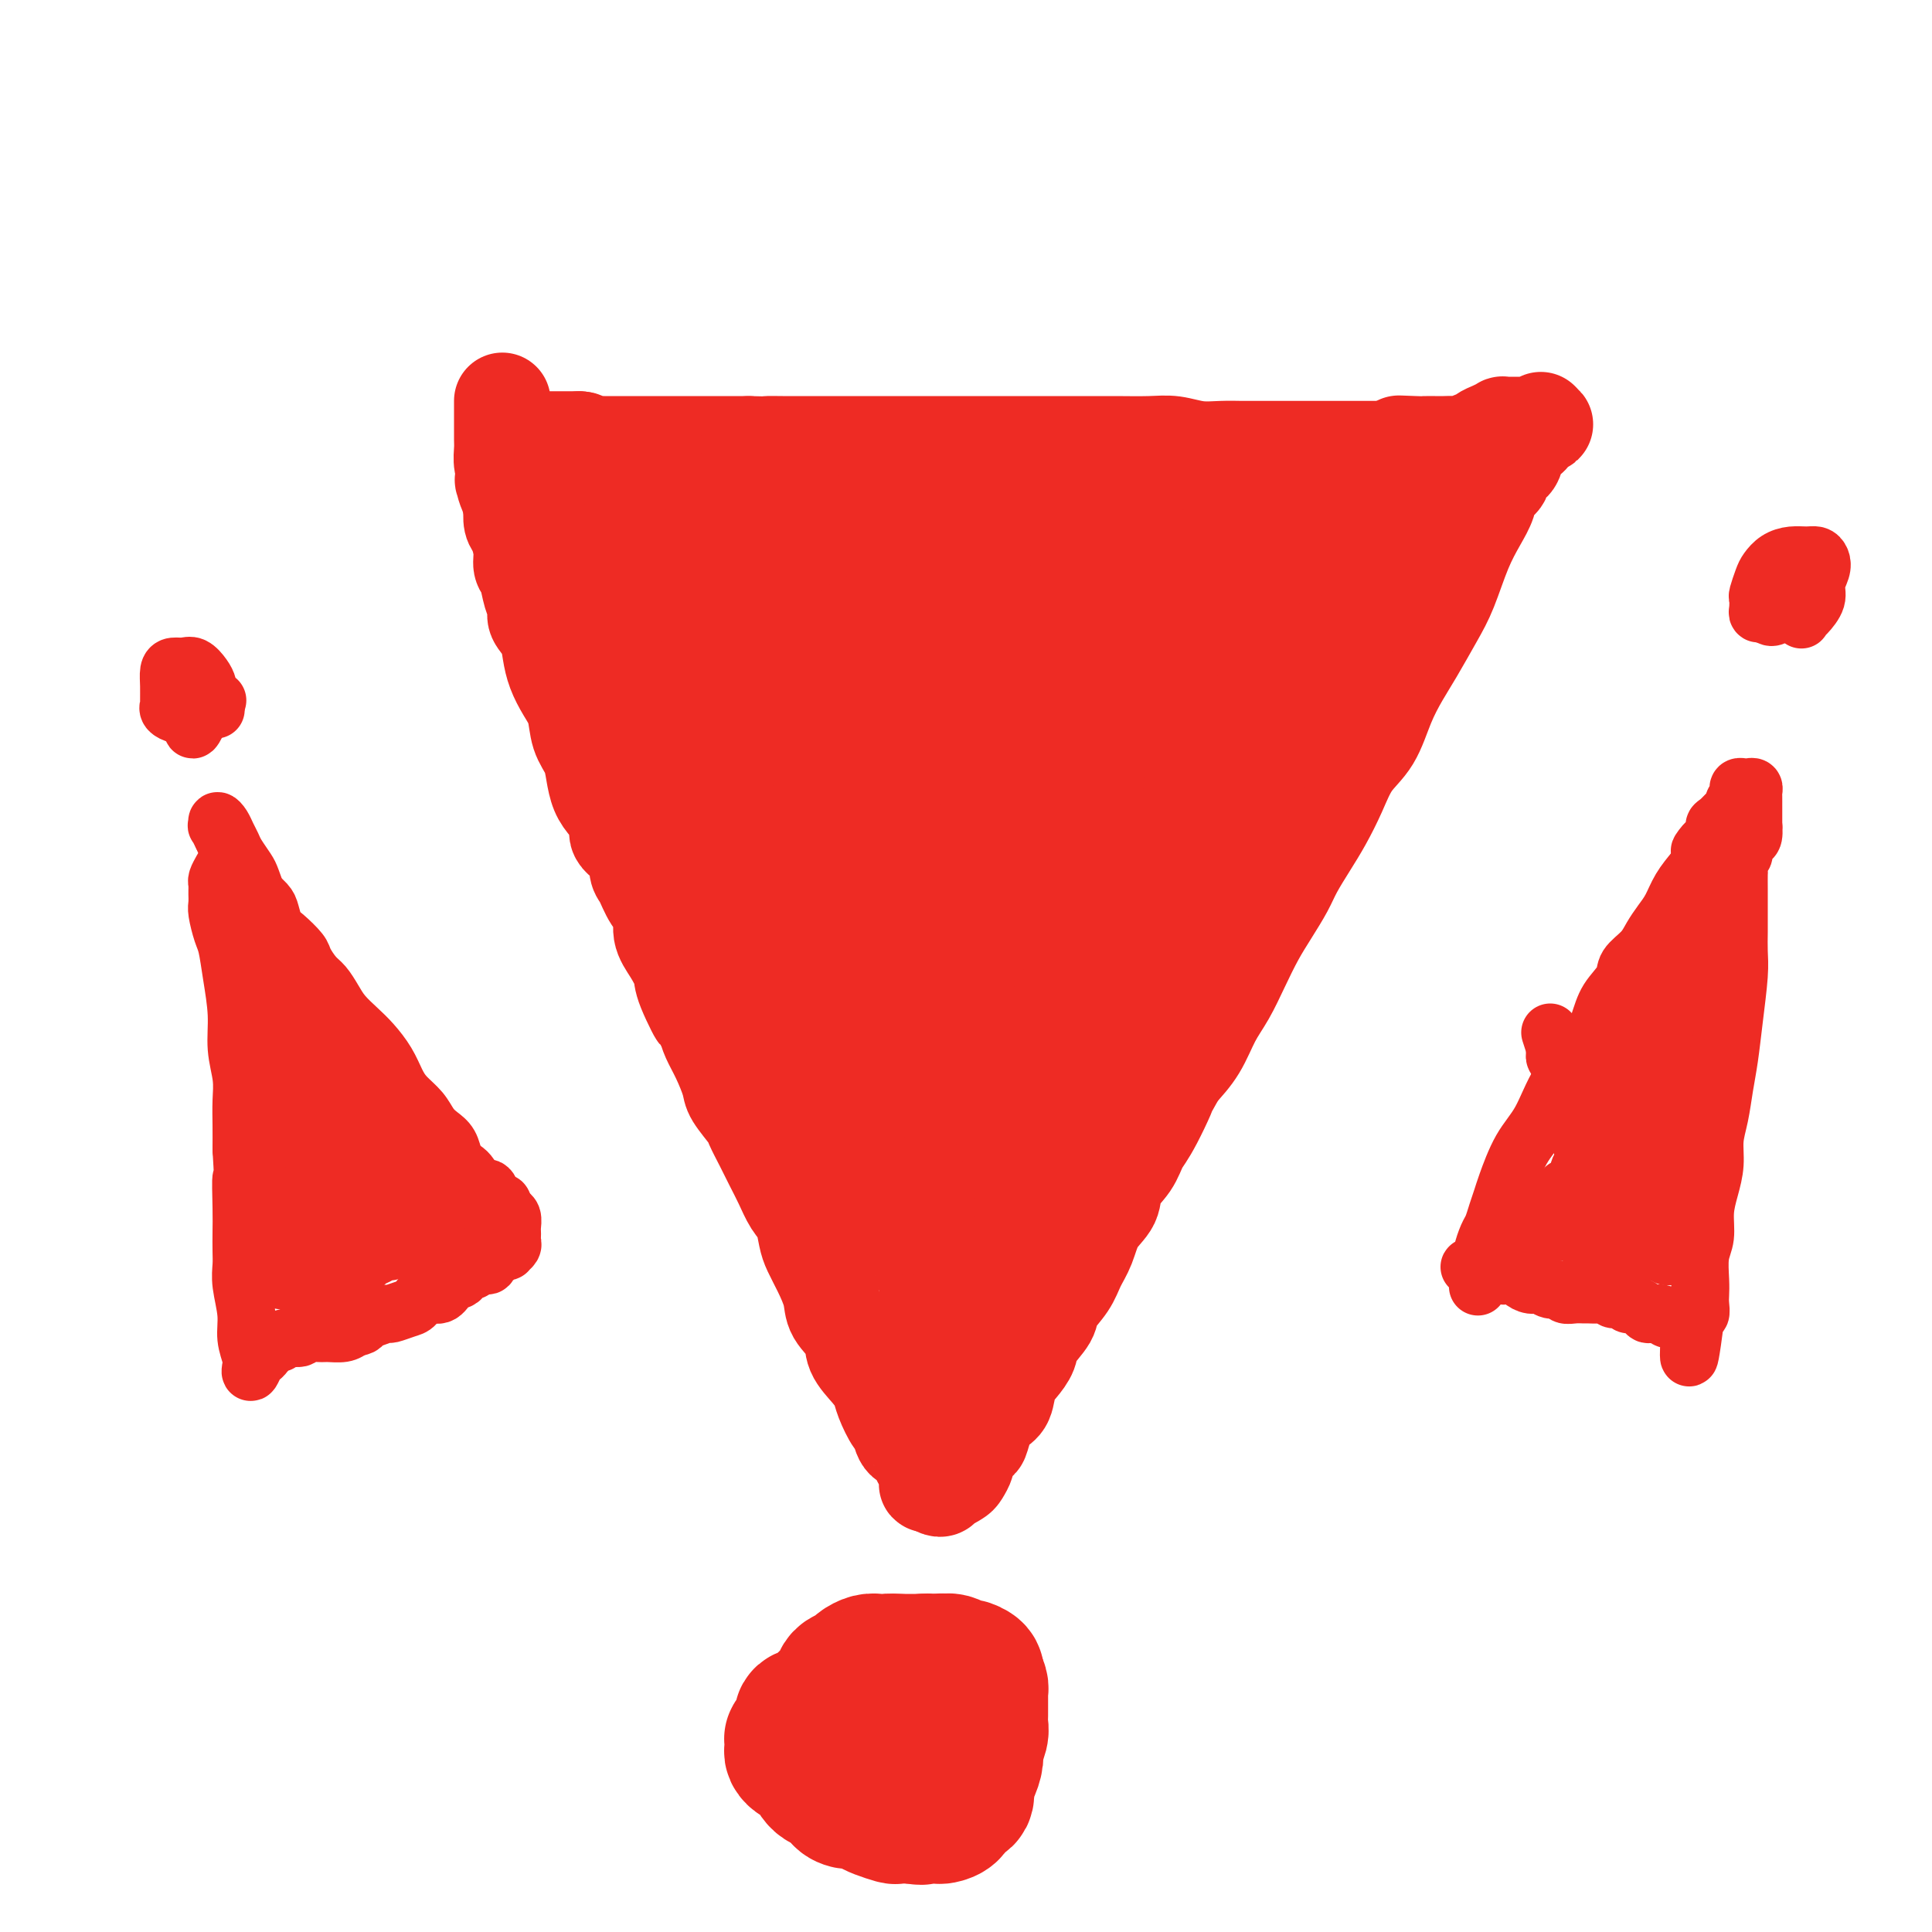 <svg viewBox='0 0 400 400' version='1.1' xmlns='http://www.w3.org/2000/svg' xmlns:xlink='http://www.w3.org/1999/xlink'><g fill='none' stroke='rgb(238,43,36)' stroke-width='20' stroke-linecap='round' stroke-linejoin='round'><path d='M110,92c-0.120,-0.423 -0.239,-0.845 0,-1c0.239,-0.155 0.838,-0.041 1,0c0.162,0.041 -0.111,0.011 0,0c0.111,-0.011 0.607,-0.003 1,0c0.393,0.003 0.682,0.001 1,0c0.318,-0.001 0.666,-0.000 1,0c0.334,0.000 0.653,0.000 1,0c0.347,-0.000 0.722,-0.000 1,0c0.278,0.000 0.459,0.000 1,0c0.541,-0.000 1.440,-0.000 2,0c0.560,0.000 0.780,0.000 1,0'/><path d='M120,91c1.673,0.072 0.856,0.751 1,1c0.144,0.249 1.250,0.067 2,0c0.750,-0.067 1.146,-0.018 2,0c0.854,0.018 2.167,0.005 3,0c0.833,-0.005 1.185,-0.001 2,0c0.815,0.001 2.093,0.000 3,0c0.907,-0.000 1.444,-0.000 2,0c0.556,0.000 1.133,0.000 2,0c0.867,-0.000 2.025,-0.000 3,0c0.975,0.000 1.766,0.000 2,0c0.234,-0.000 -0.091,-0.000 0,0c0.091,0.000 0.598,0.000 1,0c0.402,-0.000 0.699,-0.000 1,0c0.301,0.000 0.606,0.000 1,0c0.394,-0.000 0.878,-0.000 1,0c0.122,0.000 -0.119,0.000 0,0c0.119,-0.000 0.598,-0.000 1,0c0.402,0.000 0.726,0.000 1,0c0.274,-0.000 0.496,-0.000 1,0c0.504,0.000 1.290,0.000 2,0c0.710,-0.000 1.346,-0.000 2,0c0.654,0.000 1.327,0.000 2,0'/><path d='M155,92c6.194,0.155 4.180,0.041 4,0c-0.180,-0.041 1.476,-0.011 3,0c1.524,0.011 2.916,0.003 4,0c1.084,-0.003 1.860,-0.001 3,0c1.140,0.001 2.645,0.000 4,0c1.355,-0.000 2.559,-0.000 4,0c1.441,0.000 3.117,0.000 5,0c1.883,-0.000 3.972,-0.000 6,0c2.028,0.000 3.993,-0.000 6,0c2.007,0.000 4.055,0.000 6,0c1.945,-0.000 3.788,-0.000 6,0c2.212,0.000 4.793,0.000 7,0c2.207,-0.000 4.038,-0.001 6,0c1.962,0.001 4.053,0.004 6,0c1.947,-0.004 3.749,-0.015 6,0c2.251,0.015 4.952,0.057 7,0c2.048,-0.057 3.444,-0.211 5,0c1.556,0.211 3.273,0.789 5,1c1.727,0.211 3.463,0.057 5,0c1.537,-0.057 2.876,-0.015 4,0c1.124,0.015 2.034,0.004 3,0c0.966,-0.004 1.990,-0.001 3,0c1.010,0.001 2.006,0.000 3,0c0.994,-0.000 1.984,-0.000 3,0c1.016,0.000 2.057,0.000 3,0c0.943,-0.000 1.789,-0.000 3,0c1.211,0.000 2.786,0.000 4,0c1.214,-0.000 2.068,-0.000 3,0c0.932,0.000 1.943,0.000 3,0c1.057,-0.000 2.159,-0.000 3,0c0.841,0.000 1.420,0.000 2,0'/><path d='M290,93c21.300,-0.072 7.051,-0.751 2,-1c-5.051,-0.249 -0.903,-0.067 1,0c1.903,0.067 1.559,0.018 2,0c0.441,-0.018 1.665,-0.004 2,0c0.335,0.004 -0.219,-0.003 0,0c0.219,0.003 1.211,0.016 2,0c0.789,-0.016 1.377,-0.060 2,0c0.623,0.060 1.283,0.223 2,0c0.717,-0.223 1.492,-0.834 2,-1c0.508,-0.166 0.748,0.113 1,0c0.252,-0.113 0.516,-0.619 1,-1c0.484,-0.381 1.189,-0.638 2,-1c0.811,-0.362 1.728,-0.829 2,-1c0.272,-0.171 -0.100,-0.046 0,0c0.100,0.046 0.671,0.012 1,0c0.329,-0.012 0.417,-0.004 1,0c0.583,0.004 1.661,0.002 2,0c0.339,-0.002 -0.062,-0.005 0,0c0.062,0.005 0.589,0.018 1,0c0.411,-0.018 0.708,-0.067 1,0c0.292,0.067 0.579,0.249 1,0c0.421,-0.249 0.978,-0.928 1,-1c0.022,-0.072 -0.489,0.464 -1,1'/><path d='M318,88c4.092,-0.594 0.323,0.421 -1,1c-1.323,0.579 -0.198,0.722 0,1c0.198,0.278 -0.529,0.689 -1,1c-0.471,0.311 -0.685,0.520 -1,1c-0.315,0.480 -0.732,1.230 -1,2c-0.268,0.770 -0.386,1.560 -1,2c-0.614,0.440 -1.725,0.531 -2,1c-0.275,0.469 0.285,1.314 0,2c-0.285,0.686 -1.416,1.211 -2,2c-0.584,0.789 -0.619,1.842 -1,3c-0.381,1.158 -1.106,2.420 -2,4c-0.894,1.580 -1.958,3.478 -3,6c-1.042,2.522 -2.064,5.669 -3,8c-0.936,2.331 -1.786,3.845 -3,6c-1.214,2.155 -2.793,4.952 -4,7c-1.207,2.048 -2.041,3.347 -3,5c-0.959,1.653 -2.042,3.659 -3,6c-0.958,2.341 -1.792,5.016 -3,7c-1.208,1.984 -2.789,3.276 -4,5c-1.211,1.724 -2.053,3.881 -3,6c-0.947,2.119 -2.000,4.201 -3,6c-1.000,1.799 -1.947,3.316 -3,5c-1.053,1.684 -2.210,3.537 -3,5c-0.790,1.463 -1.212,2.537 -2,4c-0.788,1.463 -1.944,3.316 -3,5c-1.056,1.684 -2.014,3.198 -3,5c-0.986,1.802 -1.999,3.892 -3,6c-1.001,2.108 -1.990,4.235 -3,6c-1.010,1.765 -2.041,3.167 -3,5c-0.959,1.833 -1.845,4.095 -3,6c-1.155,1.905 -2.577,3.452 -4,5'/><path d='M244,222c-12.049,21.626 -5.173,8.693 -3,5c2.173,-3.693 -0.357,1.856 -2,5c-1.643,3.144 -2.397,3.883 -3,5c-0.603,1.117 -1.053,2.612 -2,4c-0.947,1.388 -2.389,2.667 -3,4c-0.611,1.333 -0.389,2.719 -1,4c-0.611,1.281 -2.056,2.458 -3,4c-0.944,1.542 -1.389,3.451 -2,5c-0.611,1.549 -1.390,2.739 -2,4c-0.610,1.261 -1.052,2.592 -2,4c-0.948,1.408 -2.403,2.894 -3,4c-0.597,1.106 -0.335,1.831 -1,3c-0.665,1.169 -2.257,2.782 -3,4c-0.743,1.218 -0.636,2.041 -1,3c-0.364,0.959 -1.201,2.055 -2,3c-0.799,0.945 -1.562,1.739 -2,3c-0.438,1.261 -0.550,2.990 -1,4c-0.450,1.010 -1.239,1.301 -2,2c-0.761,0.699 -1.495,1.807 -2,3c-0.505,1.193 -0.779,2.470 -1,3c-0.221,0.530 -0.387,0.313 -1,1c-0.613,0.687 -1.673,2.279 -2,3c-0.327,0.721 0.080,0.570 0,1c-0.080,0.430 -0.648,1.439 -1,2c-0.352,0.561 -0.490,0.673 -1,1c-0.510,0.327 -1.394,0.869 -2,1c-0.606,0.131 -0.936,-0.151 -1,0c-0.064,0.151 0.137,0.733 0,1c-0.137,0.267 -0.610,0.219 -1,0c-0.390,-0.219 -0.695,-0.610 -1,-1'/><path d='M193,307c-1.172,0.397 -1.102,0.388 -1,0c0.102,-0.388 0.236,-1.155 0,-2c-0.236,-0.845 -0.840,-1.768 -1,-2c-0.160,-0.232 0.126,0.228 0,0c-0.126,-0.228 -0.663,-1.144 -1,-2c-0.337,-0.856 -0.476,-1.654 -1,-2c-0.524,-0.346 -1.435,-0.242 -2,-1c-0.565,-0.758 -0.783,-2.379 -1,-3c-0.217,-0.621 -0.433,-0.241 -1,-1c-0.567,-0.759 -1.484,-2.656 -2,-4c-0.516,-1.344 -0.632,-2.134 -1,-3c-0.368,-0.866 -0.987,-1.809 -2,-3c-1.013,-1.191 -2.421,-2.632 -3,-4c-0.579,-1.368 -0.330,-2.663 -1,-4c-0.670,-1.337 -2.260,-2.716 -3,-4c-0.740,-1.284 -0.631,-2.472 -1,-4c-0.369,-1.528 -1.215,-3.394 -2,-5c-0.785,-1.606 -1.509,-2.950 -2,-4c-0.491,-1.050 -0.751,-1.806 -1,-3c-0.249,-1.194 -0.489,-2.825 -1,-4c-0.511,-1.175 -1.293,-1.894 -2,-3c-0.707,-1.106 -1.339,-2.598 -2,-4c-0.661,-1.402 -1.351,-2.715 -2,-4c-0.649,-1.285 -1.258,-2.544 -2,-4c-0.742,-1.456 -1.616,-3.109 -2,-4c-0.384,-0.891 -0.278,-1.018 -1,-2c-0.722,-0.982 -2.274,-2.818 -3,-4c-0.726,-1.182 -0.628,-1.708 -1,-3c-0.372,-1.292 -1.216,-3.348 -2,-5c-0.784,-1.652 -1.510,-2.901 -2,-4c-0.490,-1.099 -0.745,-2.050 -1,-3'/><path d='M146,212c-7.613,-15.184 -3.144,-5.646 -2,-3c1.144,2.646 -1.037,-1.602 -2,-4c-0.963,-2.398 -0.709,-2.948 -1,-4c-0.291,-1.052 -1.128,-2.608 -2,-4c-0.872,-1.392 -1.778,-2.622 -2,-4c-0.222,-1.378 0.241,-2.904 0,-4c-0.241,-1.096 -1.187,-1.763 -2,-3c-0.813,-1.237 -1.495,-3.044 -2,-4c-0.505,-0.956 -0.835,-1.060 -1,-2c-0.165,-0.940 -0.166,-2.715 -1,-4c-0.834,-1.285 -2.500,-2.079 -3,-3c-0.500,-0.921 0.165,-1.968 0,-3c-0.165,-1.032 -1.162,-2.049 -2,-3c-0.838,-0.951 -1.519,-1.836 -2,-3c-0.481,-1.164 -0.762,-2.607 -1,-4c-0.238,-1.393 -0.435,-2.735 -1,-4c-0.565,-1.265 -1.500,-2.452 -2,-4c-0.500,-1.548 -0.567,-3.457 -1,-5c-0.433,-1.543 -1.234,-2.721 -2,-4c-0.766,-1.279 -1.497,-2.660 -2,-4c-0.503,-1.340 -0.779,-2.640 -1,-4c-0.221,-1.360 -0.388,-2.781 -1,-4c-0.612,-1.219 -1.671,-2.237 -2,-3c-0.329,-0.763 0.070,-1.270 0,-2c-0.070,-0.730 -0.610,-1.684 -1,-3c-0.390,-1.316 -0.630,-2.995 -1,-4c-0.370,-1.005 -0.870,-1.336 -1,-2c-0.130,-0.664 0.109,-1.663 0,-3c-0.109,-1.337 -0.568,-3.014 -1,-4c-0.432,-0.986 -0.838,-1.282 -1,-2c-0.162,-0.718 -0.081,-1.859 0,-3'/><path d='M106,105c-3.027,-9.662 -1.596,-4.317 -1,-3c0.596,1.317 0.356,-1.395 0,-3c-0.356,-1.605 -0.827,-2.102 -1,-3c-0.173,-0.898 -0.046,-2.199 0,-3c0.046,-0.801 0.012,-1.104 0,-2c-0.012,-0.896 -0.003,-2.384 0,-3c0.003,-0.616 0.001,-0.361 0,-1c-0.001,-0.639 -0.000,-2.172 0,-3c0.000,-0.828 0.000,-0.951 0,-1c-0.000,-0.049 -0.000,-0.025 0,0'/></g>
<g fill='none' stroke='rgb(238,43,36)' stroke-width='28' stroke-linecap='round' stroke-linejoin='round'><path d='M173,356c-2.417,-0.520 -4.833,-1.039 -6,-1c-1.167,0.039 -1.083,0.637 -1,1c0.083,0.363 0.166,0.493 0,1c-0.166,0.507 -0.580,1.393 -1,2c-0.420,0.607 -0.845,0.936 -1,1c-0.155,0.064 -0.038,-0.137 0,0c0.038,0.137 -0.001,0.611 0,1c0.001,0.389 0.042,0.691 0,1c-0.042,0.309 -0.166,0.623 0,1c0.166,0.377 0.624,0.816 1,1c0.376,0.184 0.672,0.114 1,0c0.328,-0.114 0.689,-0.273 1,0c0.311,0.273 0.573,0.977 1,2c0.427,1.023 1.020,2.364 2,3c0.980,0.636 2.346,0.566 3,1c0.654,0.434 0.597,1.373 1,2c0.403,0.627 1.268,0.942 2,1c0.732,0.058 1.332,-0.142 2,0c0.668,0.142 1.403,0.627 2,1c0.597,0.373 1.057,0.636 2,1c0.943,0.364 2.369,0.829 3,1c0.631,0.171 0.466,0.049 1,0c0.534,-0.049 1.767,-0.024 3,0'/><path d='M189,376c2.434,0.464 2.018,0.122 2,0c-0.018,-0.122 0.361,-0.026 1,0c0.639,0.026 1.538,-0.019 2,0c0.462,0.019 0.487,0.100 1,0c0.513,-0.100 1.513,-0.382 2,-1c0.487,-0.618 0.460,-1.573 1,-2c0.540,-0.427 1.646,-0.326 2,-1c0.354,-0.674 -0.045,-2.124 0,-3c0.045,-0.876 0.534,-1.179 1,-2c0.466,-0.821 0.910,-2.159 1,-3c0.090,-0.841 -0.172,-1.184 0,-2c0.172,-0.816 0.778,-2.106 1,-3c0.222,-0.894 0.059,-1.392 0,-2c-0.059,-0.608 -0.015,-1.328 0,-2c0.015,-0.672 0.001,-1.298 0,-2c-0.001,-0.702 0.011,-1.480 0,-2c-0.011,-0.520 -0.044,-0.783 0,-1c0.044,-0.217 0.166,-0.387 0,-1c-0.166,-0.613 -0.621,-1.667 -1,-2c-0.379,-0.333 -0.683,0.055 -1,0c-0.317,-0.055 -0.649,-0.555 -1,-1c-0.351,-0.445 -0.723,-0.837 -1,-1c-0.277,-0.163 -0.459,-0.096 -1,0c-0.541,0.096 -1.439,0.222 -2,0c-0.561,-0.222 -0.783,-0.792 -1,-1c-0.217,-0.208 -0.429,-0.056 -1,0c-0.571,0.056 -1.501,0.015 -2,0c-0.499,-0.015 -0.567,-0.004 -1,0c-0.433,0.004 -1.232,0.001 -2,0c-0.768,-0.001 -1.505,-0.000 -2,0c-0.495,0.000 -0.747,0.000 -1,0'/><path d='M186,344c-2.367,-0.158 -1.785,-0.054 -2,0c-0.215,0.054 -1.227,0.056 -2,0c-0.773,-0.056 -1.307,-0.171 -2,0c-0.693,0.171 -1.547,0.626 -2,1c-0.453,0.374 -0.506,0.667 -1,1c-0.494,0.333 -1.428,0.708 -2,1c-0.572,0.292 -0.780,0.502 -1,1c-0.220,0.498 -0.451,1.284 -1,2c-0.549,0.716 -1.415,1.361 -2,2c-0.585,0.639 -0.889,1.271 -1,2c-0.111,0.729 -0.030,1.556 0,2c0.030,0.444 0.008,0.503 0,1c-0.008,0.497 -0.002,1.430 0,2c0.002,0.570 0.001,0.778 0,1c-0.001,0.222 -0.000,0.459 0,1c0.000,0.541 0.000,1.388 0,2c-0.000,0.612 -0.000,0.990 0,1c0.000,0.010 0.002,-0.347 0,0c-0.002,0.347 -0.007,1.397 0,2c0.007,0.603 0.024,0.758 0,1c-0.024,0.242 -0.091,0.572 0,1c0.091,0.428 0.338,0.955 1,1c0.662,0.045 1.739,-0.390 2,0c0.261,0.390 -0.292,1.607 0,2c0.292,0.393 1.430,-0.038 2,0c0.570,0.038 0.572,0.546 1,1c0.428,0.454 1.283,0.854 2,1c0.717,0.146 1.295,0.039 2,0c0.705,-0.039 1.536,-0.011 2,0c0.464,0.011 0.561,0.003 1,0c0.439,-0.003 1.219,-0.002 2,0'/><path d='M185,373c2.319,0.618 1.115,0.163 1,0c-0.115,-0.163 0.857,-0.032 2,0c1.143,0.032 2.457,-0.033 3,0c0.543,0.033 0.316,0.164 1,0c0.684,-0.164 2.278,-0.623 3,-1c0.722,-0.377 0.572,-0.672 1,-1c0.428,-0.328 1.436,-0.688 2,-1c0.564,-0.312 0.686,-0.577 1,-1c0.314,-0.423 0.820,-1.006 1,-2c0.180,-0.994 0.033,-2.401 0,-3c-0.033,-0.599 0.047,-0.391 0,-1c-0.047,-0.609 -0.223,-2.036 0,-3c0.223,-0.964 0.844,-1.465 1,-2c0.156,-0.535 -0.154,-1.104 0,-2c0.154,-0.896 0.773,-2.120 1,-3c0.227,-0.880 0.063,-1.415 0,-2c-0.063,-0.585 -0.024,-1.218 0,-2c0.024,-0.782 0.032,-1.711 0,-2c-0.032,-0.289 -0.106,0.062 0,0c0.106,-0.062 0.390,-0.539 0,-1c-0.390,-0.461 -1.456,-0.908 -2,-1c-0.544,-0.092 -0.568,0.171 -1,0c-0.432,-0.171 -1.274,-0.775 -2,-1c-0.726,-0.225 -1.336,-0.071 -2,0c-0.664,0.071 -1.381,0.060 -2,0c-0.619,-0.060 -1.139,-0.168 -2,0c-0.861,0.168 -2.062,0.611 -3,1c-0.938,0.389 -1.612,0.723 -2,1c-0.388,0.277 -0.489,0.498 -1,1c-0.511,0.502 -1.432,1.286 -2,2c-0.568,0.714 -0.784,1.357 -1,2'/><path d='M182,351c-1.862,1.440 -2.016,1.538 -2,2c0.016,0.462 0.201,1.286 0,2c-0.201,0.714 -0.787,1.319 -1,2c-0.213,0.681 -0.054,1.439 0,2c0.054,0.561 0.003,0.925 0,1c-0.003,0.075 0.042,-0.137 0,0c-0.042,0.137 -0.170,0.625 0,1c0.170,0.375 0.640,0.636 1,1c0.360,0.364 0.612,0.830 1,1c0.388,0.170 0.913,0.046 1,0c0.087,-0.046 -0.265,-0.012 0,0c0.265,0.012 1.148,0.003 2,0c0.852,-0.003 1.672,-0.001 2,0c0.328,0.001 0.164,0.000 0,0'/><path d='M199,262c-2.209,-4.793 -4.418,-9.586 -5,-13c-0.582,-3.414 0.464,-5.449 1,-8c0.536,-2.551 0.563,-5.618 1,-8c0.437,-2.382 1.284,-4.080 2,-6c0.716,-1.920 1.300,-4.061 2,-6c0.700,-1.939 1.516,-3.674 2,-5c0.484,-1.326 0.635,-2.242 1,-3c0.365,-0.758 0.943,-1.358 1,-2c0.057,-0.642 -0.407,-1.326 0,-2c0.407,-0.674 1.684,-1.338 2,-2c0.316,-0.662 -0.328,-1.321 0,-2c0.328,-0.679 1.630,-1.377 2,-2c0.370,-0.623 -0.192,-1.170 0,-2c0.192,-0.830 1.138,-1.943 2,-3c0.862,-1.057 1.638,-2.057 2,-3c0.362,-0.943 0.309,-1.830 1,-3c0.691,-1.170 2.127,-2.623 3,-4c0.873,-1.377 1.182,-2.678 2,-4c0.818,-1.322 2.143,-2.664 3,-4c0.857,-1.336 1.245,-2.668 2,-4c0.755,-1.332 1.878,-2.666 3,-4'/><path d='M226,172c3.938,-6.653 2.783,-4.786 3,-5c0.217,-0.214 1.805,-2.508 3,-4c1.195,-1.492 1.996,-2.181 3,-3c1.004,-0.819 2.210,-1.769 3,-3c0.790,-1.231 1.165,-2.742 2,-4c0.835,-1.258 2.130,-2.261 3,-3c0.870,-0.739 1.315,-1.213 2,-2c0.685,-0.787 1.610,-1.886 3,-3c1.390,-1.114 3.244,-2.242 4,-3c0.756,-0.758 0.414,-1.146 1,-2c0.586,-0.854 2.099,-2.173 3,-3c0.901,-0.827 1.190,-1.161 2,-2c0.810,-0.839 2.142,-2.183 3,-3c0.858,-0.817 1.241,-1.107 2,-2c0.759,-0.893 1.894,-2.389 3,-3c1.106,-0.611 2.183,-0.338 3,-1c0.817,-0.662 1.374,-2.260 2,-3c0.626,-0.740 1.319,-0.623 2,-1c0.681,-0.377 1.348,-1.248 2,-2c0.652,-0.752 1.288,-1.386 2,-2c0.712,-0.614 1.500,-1.208 2,-2c0.500,-0.792 0.712,-1.780 1,-2c0.288,-0.220 0.652,0.330 1,0c0.348,-0.330 0.681,-1.538 1,-2c0.319,-0.462 0.625,-0.178 1,0c0.375,0.178 0.819,0.249 1,0c0.181,-0.249 0.100,-0.819 0,-1c-0.100,-0.181 -0.219,0.028 0,0c0.219,-0.028 0.777,-0.294 1,0c0.223,0.294 0.112,1.147 0,2'/><path d='M285,113c6.998,-5.892 1.992,-0.620 0,2c-1.992,2.620 -0.970,2.590 -1,3c-0.030,0.410 -1.111,1.261 -2,2c-0.889,0.739 -1.586,1.368 -2,2c-0.414,0.632 -0.545,1.268 -1,2c-0.455,0.732 -1.235,1.561 -2,2c-0.765,0.439 -1.516,0.487 -2,1c-0.484,0.513 -0.702,1.490 -1,2c-0.298,0.510 -0.675,0.555 -1,1c-0.325,0.445 -0.597,1.292 -1,2c-0.403,0.708 -0.938,1.277 -1,2c-0.062,0.723 0.349,1.599 0,2c-0.349,0.401 -1.459,0.327 -2,1c-0.541,0.673 -0.514,2.094 -1,3c-0.486,0.906 -1.485,1.298 -2,2c-0.515,0.702 -0.546,1.713 -1,3c-0.454,1.287 -1.332,2.851 -2,4c-0.668,1.149 -1.128,1.885 -2,3c-0.872,1.115 -2.158,2.609 -3,4c-0.842,1.391 -1.242,2.678 -2,4c-0.758,1.322 -1.876,2.678 -3,4c-1.124,1.322 -2.254,2.609 -3,4c-0.746,1.391 -1.107,2.886 -2,4c-0.893,1.114 -2.319,1.849 -3,3c-0.681,1.151 -0.619,2.720 -1,4c-0.381,1.280 -1.205,2.270 -2,3c-0.795,0.730 -1.561,1.198 -2,2c-0.439,0.802 -0.551,1.937 -1,3c-0.449,1.063 -1.236,2.056 -2,3c-0.764,0.944 -1.504,1.841 -2,3c-0.496,1.159 -0.748,2.579 -1,4'/><path d='M234,197c-8.306,13.244 -3.571,4.355 -2,2c1.571,-2.355 -0.020,1.823 -1,4c-0.980,2.177 -1.347,2.353 -2,3c-0.653,0.647 -1.592,1.766 -2,3c-0.408,1.234 -0.284,2.585 -1,4c-0.716,1.415 -2.271,2.896 -3,4c-0.729,1.104 -0.633,1.831 -1,3c-0.367,1.169 -1.198,2.778 -2,4c-0.802,1.222 -1.577,2.055 -2,3c-0.423,0.945 -0.494,2.001 -1,3c-0.506,0.999 -1.445,1.939 -2,3c-0.555,1.061 -0.725,2.242 -1,3c-0.275,0.758 -0.656,1.094 -1,2c-0.344,0.906 -0.652,2.383 -1,3c-0.348,0.617 -0.737,0.373 -1,1c-0.263,0.627 -0.400,2.126 -1,3c-0.600,0.874 -1.663,1.122 -2,2c-0.337,0.878 0.050,2.385 0,3c-0.050,0.615 -0.539,0.339 -1,1c-0.461,0.661 -0.894,2.260 -1,3c-0.106,0.740 0.116,0.622 0,1c-0.116,0.378 -0.570,1.252 -1,2c-0.430,0.748 -0.837,1.369 -1,2c-0.163,0.631 -0.081,1.272 0,2c0.081,0.728 0.161,1.542 0,2c-0.161,0.458 -0.564,0.560 -1,1c-0.436,0.440 -0.904,1.217 -1,2c-0.096,0.783 0.180,1.571 0,2c-0.180,0.429 -0.818,0.500 -1,1c-0.182,0.500 0.091,1.429 0,2c-0.091,0.571 -0.545,0.786 -1,1'/><path d='M200,272c-1.237,3.743 -0.331,0.600 0,0c0.331,-0.600 0.085,1.342 0,2c-0.085,0.658 -0.009,0.032 0,0c0.009,-0.032 -0.049,0.530 0,1c0.049,0.470 0.205,0.847 0,1c-0.205,0.153 -0.772,0.083 -1,0c-0.228,-0.083 -0.118,-0.179 0,0c0.118,0.179 0.243,0.634 0,1c-0.243,0.366 -0.853,0.643 -1,1c-0.147,0.357 0.171,0.795 0,1c-0.171,0.205 -0.830,0.178 -1,0c-0.170,-0.178 0.150,-0.507 0,-1c-0.150,-0.493 -0.771,-1.151 -1,-2c-0.229,-0.849 -0.065,-1.888 0,-3c0.065,-1.112 0.032,-2.295 0,-3c-0.032,-0.705 -0.063,-0.932 0,-2c0.063,-1.068 0.220,-2.977 0,-4c-0.220,-1.023 -0.819,-1.161 -1,-2c-0.181,-0.839 0.054,-2.379 0,-3c-0.054,-0.621 -0.399,-0.324 -1,-1c-0.601,-0.676 -1.460,-2.326 -2,-3c-0.540,-0.674 -0.761,-0.374 -1,-1c-0.239,-0.626 -0.497,-2.179 -1,-3c-0.503,-0.821 -1.252,-0.911 -2,-1'/><path d='M188,250c-1.502,-2.005 -1.757,-2.517 -2,-3c-0.243,-0.483 -0.473,-0.936 -1,-2c-0.527,-1.064 -1.353,-2.738 -2,-4c-0.647,-1.262 -1.117,-2.112 -2,-3c-0.883,-0.888 -2.179,-1.815 -3,-3c-0.821,-1.185 -1.169,-2.627 -2,-4c-0.831,-1.373 -2.147,-2.677 -3,-4c-0.853,-1.323 -1.242,-2.664 -2,-4c-0.758,-1.336 -1.884,-2.666 -3,-4c-1.116,-1.334 -2.223,-2.670 -3,-4c-0.777,-1.330 -1.224,-2.652 -2,-4c-0.776,-1.348 -1.881,-2.722 -3,-4c-1.119,-1.278 -2.253,-2.458 -3,-4c-0.747,-1.542 -1.106,-3.444 -2,-5c-0.894,-1.556 -2.322,-2.765 -3,-4c-0.678,-1.235 -0.605,-2.498 -1,-4c-0.395,-1.502 -1.257,-3.245 -2,-5c-0.743,-1.755 -1.365,-3.522 -2,-5c-0.635,-1.478 -1.282,-2.667 -2,-4c-0.718,-1.333 -1.505,-2.808 -2,-4c-0.495,-1.192 -0.697,-2.099 -1,-3c-0.303,-0.901 -0.708,-1.796 -1,-3c-0.292,-1.204 -0.472,-2.718 -1,-4c-0.528,-1.282 -1.403,-2.333 -2,-3c-0.597,-0.667 -0.916,-0.949 -1,-2c-0.084,-1.051 0.065,-2.872 0,-4c-0.065,-1.128 -0.346,-1.565 -1,-2c-0.654,-0.435 -1.680,-0.869 -2,-2c-0.320,-1.131 0.068,-2.958 0,-4c-0.068,-1.042 -0.591,-1.298 -1,-2c-0.409,-0.702 -0.705,-1.851 -1,-3'/><path d='M132,140c-3.216,-8.889 -1.257,-4.110 -1,-3c0.257,1.110 -1.187,-1.448 -2,-3c-0.813,-1.552 -0.996,-2.096 -1,-3c-0.004,-0.904 0.170,-2.167 0,-3c-0.170,-0.833 -0.686,-1.234 -1,-2c-0.314,-0.766 -0.428,-1.896 -1,-3c-0.572,-1.104 -1.604,-2.183 -2,-3c-0.396,-0.817 -0.158,-1.374 0,-2c0.158,-0.626 0.234,-1.322 0,-2c-0.234,-0.678 -0.780,-1.337 -1,-2c-0.220,-0.663 -0.115,-1.331 0,-2c0.115,-0.669 0.241,-1.340 0,-2c-0.241,-0.660 -0.849,-1.308 -1,-2c-0.151,-0.692 0.156,-1.428 0,-2c-0.156,-0.572 -0.774,-0.980 -1,-1c-0.226,-0.020 -0.061,0.349 0,0c0.061,-0.349 0.019,-1.414 0,-2c-0.019,-0.586 -0.016,-0.693 0,-1c0.016,-0.307 0.045,-0.814 0,-1c-0.045,-0.186 -0.164,-0.050 0,0c0.164,0.050 0.613,0.013 1,0c0.387,-0.013 0.714,-0.003 1,0c0.286,0.003 0.531,-0.001 1,0c0.469,0.001 1.163,0.006 2,0c0.837,-0.006 1.816,-0.022 2,0c0.184,0.022 -0.429,0.083 0,0c0.429,-0.083 1.898,-0.311 3,0c1.102,0.311 1.835,1.161 2,2c0.165,0.839 -0.239,1.668 0,2c0.239,0.332 1.119,0.166 2,0'/><path d='M135,105c0.992,1.029 1.471,1.600 2,2c0.529,0.400 1.107,0.629 2,1c0.893,0.371 2.101,0.884 3,1c0.899,0.116 1.489,-0.165 2,0c0.511,0.165 0.944,0.776 2,1c1.056,0.224 2.737,0.063 4,0c1.263,-0.063 2.109,-0.027 3,0c0.891,0.027 1.828,0.045 3,0c1.172,-0.045 2.581,-0.151 4,0c1.419,0.151 2.849,0.561 4,1c1.151,0.439 2.023,0.906 3,1c0.977,0.094 2.060,-0.185 3,0c0.940,0.185 1.736,0.834 3,1c1.264,0.166 2.995,-0.152 4,0c1.005,0.152 1.283,0.773 2,1c0.717,0.227 1.871,0.061 3,0c1.129,-0.061 2.231,-0.016 3,0c0.769,0.016 1.206,0.004 2,0c0.794,-0.004 1.946,-0.001 3,0c1.054,0.001 2.009,0.000 3,0c0.991,-0.000 2.016,-0.000 3,0c0.984,0.000 1.925,0.000 3,0c1.075,-0.000 2.282,-0.000 3,0c0.718,0.000 0.948,0.000 2,0c1.052,-0.000 2.928,-0.000 4,0c1.072,0.000 1.340,0.000 2,0c0.660,-0.000 1.713,-0.000 3,0c1.287,0.000 2.809,0.000 4,0c1.191,-0.000 2.051,-0.000 3,0c0.949,0.000 1.985,0.000 3,0c1.015,-0.000 2.007,-0.000 3,0'/><path d='M226,114c7.342,0.000 3.696,0.000 3,0c-0.696,-0.000 1.557,-0.000 3,0c1.443,0.000 2.077,0.000 3,0c0.923,-0.000 2.134,-0.000 3,0c0.866,0.000 1.386,0.000 2,0c0.614,-0.000 1.323,-0.000 2,0c0.677,0.000 1.321,0.001 2,0c0.679,-0.001 1.394,-0.003 2,0c0.606,0.003 1.102,0.011 2,0c0.898,-0.011 2.197,-0.042 3,0c0.803,0.042 1.108,0.156 2,0c0.892,-0.156 2.370,-0.581 3,-1c0.630,-0.419 0.410,-0.830 1,-1c0.590,-0.170 1.989,-0.098 3,0c1.011,0.098 1.633,0.224 2,0c0.367,-0.224 0.477,-0.796 1,-1c0.523,-0.204 1.457,-0.041 2,0c0.543,0.041 0.693,-0.041 1,0c0.307,0.041 0.769,0.206 1,0c0.231,-0.206 0.231,-0.784 0,-1c-0.231,-0.216 -0.694,-0.070 -1,0c-0.306,0.070 -0.456,0.064 -1,0c-0.544,-0.064 -1.483,-0.187 -2,0c-0.517,0.187 -0.614,0.686 -1,1c-0.386,0.314 -1.062,0.445 -2,1c-0.938,0.555 -2.137,1.534 -3,2c-0.863,0.466 -1.389,0.419 -2,1c-0.611,0.581 -1.305,1.791 -2,3'/><path d='M253,118c-2.898,1.151 -3.644,0.527 -4,1c-0.356,0.473 -0.321,2.041 -1,3c-0.679,0.959 -2.073,1.308 -3,2c-0.927,0.692 -1.387,1.729 -2,3c-0.613,1.271 -1.377,2.778 -2,4c-0.623,1.222 -1.103,2.159 -2,3c-0.897,0.841 -2.210,1.586 -3,3c-0.790,1.414 -1.058,3.497 -2,5c-0.942,1.503 -2.559,2.427 -4,4c-1.441,1.573 -2.706,3.795 -4,6c-1.294,2.205 -2.618,4.391 -4,6c-1.382,1.609 -2.821,2.639 -4,4c-1.179,1.361 -2.097,3.053 -3,5c-0.903,1.947 -1.790,4.149 -3,6c-1.210,1.851 -2.743,3.352 -4,5c-1.257,1.648 -2.236,3.444 -3,5c-0.764,1.556 -1.312,2.872 -2,4c-0.688,1.128 -1.517,2.069 -2,3c-0.483,0.931 -0.620,1.851 -1,3c-0.380,1.149 -1.004,2.528 -2,4c-0.996,1.472 -2.365,3.036 -3,4c-0.635,0.964 -0.537,1.326 -1,2c-0.463,0.674 -1.486,1.658 -2,3c-0.514,1.342 -0.519,3.042 -1,4c-0.481,0.958 -1.438,1.174 -2,2c-0.562,0.826 -0.728,2.264 -1,3c-0.272,0.736 -0.650,0.772 -1,1c-0.350,0.228 -0.671,0.649 -1,1c-0.329,0.351 -0.665,0.633 -1,1c-0.335,0.367 -0.667,0.819 -1,1c-0.333,0.181 -0.666,0.090 -1,0'/><path d='M183,219c-5.638,8.921 -2.232,2.725 -1,0c1.232,-2.725 0.289,-1.978 0,-2c-0.289,-0.022 0.077,-0.813 0,-2c-0.077,-1.187 -0.598,-2.769 -1,-4c-0.402,-1.231 -0.684,-2.110 -1,-3c-0.316,-0.890 -0.666,-1.791 -1,-3c-0.334,-1.209 -0.653,-2.728 -1,-4c-0.347,-1.272 -0.722,-2.298 -1,-3c-0.278,-0.702 -0.458,-1.079 -1,-2c-0.542,-0.921 -1.445,-2.385 -2,-3c-0.555,-0.615 -0.763,-0.383 -1,-1c-0.237,-0.617 -0.501,-2.085 -1,-3c-0.499,-0.915 -1.231,-1.276 -2,-2c-0.769,-0.724 -1.576,-1.810 -2,-3c-0.424,-1.190 -0.466,-2.484 -1,-4c-0.534,-1.516 -1.560,-3.252 -2,-5c-0.440,-1.748 -0.292,-3.506 -1,-5c-0.708,-1.494 -2.270,-2.725 -3,-4c-0.730,-1.275 -0.627,-2.596 -1,-4c-0.373,-1.404 -1.224,-2.893 -2,-4c-0.776,-1.107 -1.479,-1.833 -2,-3c-0.521,-1.167 -0.860,-2.774 -1,-4c-0.140,-1.226 -0.080,-2.072 0,-3c0.080,-0.928 0.180,-1.939 0,-3c-0.180,-1.061 -0.640,-2.171 -1,-3c-0.360,-0.829 -0.618,-1.377 -1,-2c-0.382,-0.623 -0.887,-1.322 -1,-2c-0.113,-0.678 0.166,-1.336 0,-2c-0.166,-0.664 -0.775,-1.332 -1,-2c-0.225,-0.668 -0.064,-1.334 0,-2c0.064,-0.666 0.032,-1.333 0,-2'/><path d='M151,130c-1.001,-4.382 -1.004,-2.836 -1,-3c0.004,-0.164 0.014,-2.037 0,-3c-0.014,-0.963 -0.054,-1.015 0,-2c0.054,-0.985 0.200,-2.905 0,-4c-0.200,-1.095 -0.745,-1.367 -1,-2c-0.255,-0.633 -0.219,-1.628 0,-2c0.219,-0.372 0.620,-0.122 1,0c0.380,0.122 0.738,0.117 1,0c0.262,-0.117 0.426,-0.345 1,0c0.574,0.345 1.557,1.263 2,2c0.443,0.737 0.345,1.293 1,2c0.655,0.707 2.063,1.566 3,2c0.937,0.434 1.405,0.445 2,1c0.595,0.555 1.319,1.654 2,2c0.681,0.346 1.318,-0.062 2,0c0.682,0.062 1.408,0.594 2,1c0.592,0.406 1.049,0.686 2,1c0.951,0.314 2.396,0.662 4,1c1.604,0.338 3.367,0.665 5,1c1.633,0.335 3.136,0.678 5,1c1.864,0.322 4.089,0.622 6,1c1.911,0.378 3.509,0.832 5,1c1.491,0.168 2.875,0.049 4,0c1.125,-0.049 1.991,-0.027 3,0c1.009,0.027 2.160,0.060 3,0c0.840,-0.060 1.370,-0.212 2,0c0.630,0.212 1.362,0.788 2,1c0.638,0.212 1.182,0.061 2,0c0.818,-0.061 1.909,-0.030 3,0'/><path d='M212,131c6.524,0.713 2.833,-0.005 2,0c-0.833,0.005 1.192,0.733 2,1c0.808,0.267 0.400,0.073 1,0c0.600,-0.073 2.207,-0.026 3,0c0.793,0.026 0.770,0.032 1,0c0.230,-0.032 0.711,-0.103 1,0c0.289,0.103 0.386,0.380 0,1c-0.386,0.620 -1.254,1.584 -2,2c-0.746,0.416 -1.368,0.285 -2,1c-0.632,0.715 -1.272,2.275 -2,3c-0.728,0.725 -1.542,0.616 -2,1c-0.458,0.384 -0.558,1.263 -1,2c-0.442,0.737 -1.226,1.333 -2,2c-0.774,0.667 -1.537,1.404 -2,2c-0.463,0.596 -0.627,1.050 -1,2c-0.373,0.950 -0.953,2.397 -2,5c-1.047,2.603 -2.559,6.363 -4,9c-1.441,2.637 -2.812,4.150 -4,6c-1.188,1.850 -2.192,4.036 -3,6c-0.808,1.964 -1.420,3.705 -2,5c-0.580,1.295 -1.129,2.144 -2,3c-0.871,0.856 -2.065,1.718 -3,3c-0.935,1.282 -1.613,2.985 -2,4c-0.387,1.015 -0.485,1.341 -1,2c-0.515,0.659 -1.447,1.651 -2,2c-0.553,0.349 -0.726,0.056 -1,0c-0.274,-0.056 -0.650,0.127 -1,0c-0.350,-0.127 -0.675,-0.563 -1,-1'/><path d='M180,192c-0.625,-0.748 -0.688,-2.117 -1,-3c-0.312,-0.883 -0.872,-1.278 -1,-2c-0.128,-0.722 0.177,-1.771 0,-3c-0.177,-1.229 -0.835,-2.638 -1,-4c-0.165,-1.362 0.163,-2.675 0,-4c-0.163,-1.325 -0.818,-2.660 -1,-4c-0.182,-1.340 0.109,-2.683 0,-4c-0.109,-1.317 -0.618,-2.608 -1,-4c-0.382,-1.392 -0.638,-2.886 -1,-4c-0.362,-1.114 -0.829,-1.850 -1,-3c-0.171,-1.150 -0.047,-2.716 0,-4c0.047,-1.284 0.016,-2.287 0,-3c-0.016,-0.713 -0.016,-1.136 0,-2c0.016,-0.864 0.049,-2.170 0,-3c-0.049,-0.830 -0.180,-1.186 0,-2c0.180,-0.814 0.671,-2.088 1,-3c0.329,-0.912 0.497,-1.464 1,-2c0.503,-0.536 1.341,-1.058 2,-2c0.659,-0.942 1.139,-2.305 2,-3c0.861,-0.695 2.104,-0.722 3,-1c0.896,-0.278 1.444,-0.807 2,-1c0.556,-0.193 1.118,-0.050 2,0c0.882,0.050 2.083,0.005 3,0c0.917,-0.005 1.551,0.028 2,0c0.449,-0.028 0.712,-0.117 1,0c0.288,0.117 0.599,0.439 1,1c0.401,0.561 0.892,1.360 1,2c0.108,0.640 -0.167,1.120 0,2c0.167,0.880 0.776,2.160 1,3c0.224,0.840 0.064,1.240 0,2c-0.064,0.760 -0.032,1.880 0,3'/><path d='M195,144c0.438,2.306 0.035,1.571 0,2c-0.035,0.429 0.300,2.024 0,3c-0.300,0.976 -1.233,1.334 -2,2c-0.767,0.666 -1.368,1.639 -2,2c-0.632,0.361 -1.295,0.109 -2,0c-0.705,-0.109 -1.453,-0.075 -2,0c-0.547,0.075 -0.892,0.191 -1,0c-0.108,-0.191 0.023,-0.690 0,-1c-0.023,-0.310 -0.198,-0.429 0,-1c0.198,-0.571 0.771,-1.592 1,-2c0.229,-0.408 0.115,-0.204 0,0'/></g>
<g fill='none' stroke='rgb(238,43,36)' stroke-width='12' stroke-linecap='round' stroke-linejoin='round'><path d='M306,266c-0.009,0.325 -0.017,0.650 0,0c0.017,-0.650 0.060,-2.275 0,-3c-0.060,-0.725 -0.223,-0.550 0,-1c0.223,-0.450 0.833,-1.527 1,-2c0.167,-0.473 -0.110,-0.343 0,-1c0.110,-0.657 0.605,-2.101 1,-3c0.395,-0.899 0.688,-1.254 1,-2c0.312,-0.746 0.642,-1.882 1,-3c0.358,-1.118 0.744,-2.216 1,-3c0.256,-0.784 0.382,-1.254 1,-3c0.618,-1.746 1.727,-4.770 3,-7c1.273,-2.230 2.710,-3.667 4,-6c1.290,-2.333 2.434,-5.562 4,-8c1.566,-2.438 3.556,-4.084 5,-6c1.444,-1.916 2.344,-4.102 3,-6c0.656,-1.898 1.068,-3.509 2,-5c0.932,-1.491 2.385,-2.864 3,-4c0.615,-1.136 0.391,-2.036 1,-3c0.609,-0.964 2.049,-1.993 3,-3c0.951,-1.007 1.412,-1.991 2,-3c0.588,-1.009 1.302,-2.044 2,-3c0.698,-0.956 1.380,-1.834 2,-3c0.620,-1.166 1.177,-2.619 2,-4c0.823,-1.381 1.911,-2.691 3,-4'/><path d='M351,180c5.611,-9.727 1.640,-5.044 1,-4c-0.640,1.044 2.053,-1.552 3,-3c0.947,-1.448 0.148,-1.750 0,-2c-0.148,-0.250 0.357,-0.449 1,-1c0.643,-0.551 1.426,-1.453 2,-2c0.574,-0.547 0.939,-0.738 1,-1c0.061,-0.262 -0.181,-0.596 0,-1c0.181,-0.404 0.783,-0.879 1,-1c0.217,-0.121 0.047,0.111 0,0c-0.047,-0.111 0.030,-0.567 0,-1c-0.030,-0.433 -0.166,-0.845 0,-1c0.166,-0.155 0.633,-0.052 1,0c0.367,0.052 0.634,0.055 1,0c0.366,-0.055 0.830,-0.168 1,0c0.170,0.168 0.046,0.618 0,1c-0.046,0.382 -0.012,0.698 0,1c0.012,0.302 0.003,0.592 0,1c-0.003,0.408 -0.001,0.935 0,1c0.001,0.065 0.000,-0.333 0,0c-0.000,0.333 -0.000,1.397 0,2c0.000,0.603 0.000,0.744 0,1c-0.000,0.256 -0.000,0.628 0,1'/><path d='M363,171c0.143,1.130 0.001,-0.044 0,0c-0.001,0.044 0.140,1.306 0,2c-0.140,0.694 -0.559,0.820 -1,1c-0.441,0.180 -0.903,0.414 -1,1c-0.097,0.586 0.170,1.525 0,2c-0.170,0.475 -0.778,0.486 -1,1c-0.222,0.514 -0.060,1.530 0,2c0.060,0.470 0.016,0.393 0,1c-0.016,0.607 -0.005,1.898 0,3c0.005,1.102 0.002,2.016 0,3c-0.002,0.984 -0.004,2.038 0,3c0.004,0.962 0.012,1.831 0,3c-0.012,1.169 -0.045,2.639 0,4c0.045,1.361 0.167,2.614 0,5c-0.167,2.386 -0.623,5.904 -1,9c-0.377,3.096 -0.675,5.769 -1,8c-0.325,2.231 -0.678,4.021 -1,6c-0.322,1.979 -0.612,4.149 -1,6c-0.388,1.851 -0.873,3.384 -1,5c-0.127,1.616 0.106,3.316 0,5c-0.106,1.684 -0.550,3.353 -1,5c-0.450,1.647 -0.905,3.270 -1,5c-0.095,1.730 0.170,3.565 0,5c-0.170,1.435 -0.777,2.469 -1,4c-0.223,1.531 -0.064,3.558 0,5c0.064,1.442 0.031,2.299 0,3c-0.031,0.701 -0.061,1.246 0,2c0.061,0.754 0.212,1.718 0,2c-0.212,0.282 -0.788,-0.116 -1,0c-0.212,0.116 -0.061,0.748 0,1c0.061,0.252 0.030,0.126 0,0'/><path d='M351,273c-2.051,15.780 -1.180,4.229 -1,0c0.180,-4.229 -0.332,-1.137 -1,0c-0.668,1.137 -1.492,0.319 -2,0c-0.508,-0.319 -0.700,-0.137 -1,0c-0.300,0.137 -0.709,0.230 -1,0c-0.291,-0.230 -0.463,-0.784 -1,-1c-0.537,-0.216 -1.440,-0.095 -2,0c-0.560,0.095 -0.779,0.165 -1,0c-0.221,-0.165 -0.444,-0.565 -1,-1c-0.556,-0.435 -1.443,-0.905 -2,-1c-0.557,-0.095 -0.782,0.185 -1,0c-0.218,-0.185 -0.430,-0.834 -1,-1c-0.570,-0.166 -1.500,0.152 -2,0c-0.500,-0.152 -0.570,-0.773 -1,-1c-0.430,-0.227 -1.218,-0.060 -2,0c-0.782,0.060 -1.557,0.012 -2,0c-0.443,-0.012 -0.556,0.012 -1,0c-0.444,-0.012 -1.221,-0.060 -2,0c-0.779,0.060 -1.559,0.227 -2,0c-0.441,-0.227 -0.542,-0.848 -1,-1c-0.458,-0.152 -1.273,0.166 -2,0c-0.727,-0.166 -1.364,-0.815 -2,-1c-0.636,-0.185 -1.270,0.095 -2,0c-0.730,-0.095 -1.557,-0.565 -2,-1c-0.443,-0.435 -0.503,-0.835 -1,-1c-0.497,-0.165 -1.432,-0.096 -2,0c-0.568,0.096 -0.768,0.218 -1,0c-0.232,-0.218 -0.495,-0.777 -1,-1c-0.505,-0.223 -1.253,-0.112 -2,0'/><path d='M308,263c-6.863,-1.486 -2.520,-0.203 -1,0c1.520,0.203 0.217,-0.676 0,-1c-0.217,-0.324 0.652,-0.093 1,0c0.348,0.093 0.174,0.046 0,0'/><path d='M373,125c0.014,1.257 0.027,2.514 0,3c-0.027,0.486 -0.095,0.201 0,0c0.095,-0.201 0.352,-0.320 1,-1c0.648,-0.680 1.688,-1.923 2,-3c0.312,-1.077 -0.104,-1.987 0,-3c0.104,-1.013 0.727,-2.128 1,-3c0.273,-0.872 0.197,-1.499 0,-2c-0.197,-0.501 -0.515,-0.874 -1,-1c-0.485,-0.126 -1.138,-0.005 -2,0c-0.862,0.005 -1.933,-0.107 -3,0c-1.067,0.107 -2.128,0.433 -3,1c-0.872,0.567 -1.554,1.374 -2,2c-0.446,0.626 -0.656,1.072 -1,2c-0.344,0.928 -0.821,2.340 -1,3c-0.179,0.660 -0.059,0.569 0,1c0.059,0.431 0.057,1.384 0,2c-0.057,0.616 -0.169,0.897 0,1c0.169,0.103 0.620,0.030 1,0c0.380,-0.030 0.690,-0.015 1,0'/><path d='M366,127c0.465,1.428 1.626,0.498 2,0c0.374,-0.498 -0.040,-0.564 0,-1c0.040,-0.436 0.533,-1.241 1,-2c0.467,-0.759 0.909,-1.471 1,-2c0.091,-0.529 -0.168,-0.873 0,-1c0.168,-0.127 0.762,-0.036 1,0c0.238,0.036 0.119,0.018 0,0'/><path d='M357,179c-1.691,1.601 -3.381,3.201 -4,4c-0.619,0.799 -0.166,0.796 0,1c0.166,0.204 0.045,0.613 0,1c-0.045,0.387 -0.012,0.751 0,1c0.012,0.249 0.004,0.381 0,1c-0.004,0.619 -0.005,1.723 0,2c0.005,0.277 0.015,-0.273 0,0c-0.015,0.273 -0.057,1.369 0,2c0.057,0.631 0.211,0.798 0,1c-0.211,0.202 -0.789,0.438 -1,1c-0.211,0.562 -0.057,1.449 0,2c0.057,0.551 0.015,0.766 0,1c-0.015,0.234 -0.004,0.486 0,1c0.004,0.514 0.001,1.291 0,2c-0.001,0.709 -0.001,1.349 0,2c0.001,0.651 0.001,1.314 0,2c-0.001,0.686 -0.004,1.394 0,2c0.004,0.606 0.015,1.110 0,2c-0.015,0.890 -0.057,2.167 0,3c0.057,0.833 0.211,1.223 0,2c-0.211,0.777 -0.788,1.940 -1,3c-0.212,1.060 -0.061,2.017 0,3c0.061,0.983 0.030,1.991 0,3'/><path d='M351,221c-0.473,6.366 -0.656,3.283 -1,3c-0.344,-0.283 -0.849,2.236 -1,4c-0.151,1.764 0.052,2.775 0,4c-0.052,1.225 -0.357,2.664 -1,4c-0.643,1.336 -1.622,2.567 -2,4c-0.378,1.433 -0.154,3.066 0,4c0.154,0.934 0.237,1.167 0,2c-0.237,0.833 -0.795,2.265 -1,3c-0.205,0.735 -0.059,0.774 0,1c0.059,0.226 0.030,0.639 0,1c-0.030,0.361 -0.061,0.670 0,1c0.061,0.330 0.213,0.680 0,1c-0.213,0.320 -0.793,0.611 -1,1c-0.207,0.389 -0.042,0.878 0,1c0.042,0.122 -0.040,-0.121 0,0c0.040,0.121 0.203,0.607 0,1c-0.203,0.393 -0.772,0.694 -1,1c-0.228,0.306 -0.117,0.618 0,1c0.117,0.382 0.239,0.834 0,1c-0.239,0.166 -0.838,0.046 -1,0c-0.162,-0.046 0.114,-0.018 0,0c-0.114,0.018 -0.619,0.027 -1,0c-0.381,-0.027 -0.638,-0.089 -1,0c-0.362,0.089 -0.829,0.331 -1,0c-0.171,-0.331 -0.046,-1.233 0,-2c0.046,-0.767 0.012,-1.399 0,-2c-0.012,-0.601 -0.004,-1.172 0,-2c0.004,-0.828 0.002,-1.914 0,-3'/><path d='M339,250c-0.158,-1.936 -0.053,-2.277 0,-3c0.053,-0.723 0.056,-1.826 0,-3c-0.056,-1.174 -0.170,-2.417 0,-4c0.170,-1.583 0.623,-3.507 1,-5c0.377,-1.493 0.678,-2.554 1,-4c0.322,-1.446 0.664,-3.275 1,-5c0.336,-1.725 0.668,-3.345 1,-5c0.332,-1.655 0.666,-3.344 1,-5c0.334,-1.656 0.668,-3.279 1,-5c0.332,-1.721 0.663,-3.540 1,-5c0.337,-1.460 0.679,-2.562 1,-4c0.321,-1.438 0.622,-3.214 1,-4c0.378,-0.786 0.832,-0.583 1,-1c0.168,-0.417 0.051,-1.454 0,-2c-0.051,-0.546 -0.037,-0.599 0,-1c0.037,-0.401 0.097,-1.148 0,-1c-0.097,0.148 -0.351,1.191 -1,2c-0.649,0.809 -1.693,1.385 -2,2c-0.307,0.615 0.124,1.268 0,2c-0.124,0.732 -0.803,1.543 -1,2c-0.197,0.457 0.087,0.559 0,1c-0.087,0.441 -0.545,1.221 -1,2c-0.455,0.779 -0.906,1.557 -1,2c-0.094,0.443 0.171,0.552 0,1c-0.171,0.448 -0.777,1.236 -1,2c-0.223,0.764 -0.064,1.504 0,2c0.064,0.496 0.032,0.748 0,1'/><path d='M342,212c-1.323,3.047 -1.129,2.164 -1,2c0.129,-0.164 0.193,0.393 0,1c-0.193,0.607 -0.645,1.266 -1,2c-0.355,0.734 -0.615,1.542 -1,2c-0.385,0.458 -0.895,0.564 -1,1c-0.105,0.436 0.193,1.201 0,2c-0.193,0.799 -0.879,1.632 -1,2c-0.121,0.368 0.322,0.273 0,1c-0.322,0.727 -1.410,2.277 -2,3c-0.590,0.723 -0.683,0.617 -1,1c-0.317,0.383 -0.857,1.253 -1,2c-0.143,0.747 0.112,1.370 0,2c-0.112,0.630 -0.589,1.269 -1,2c-0.411,0.731 -0.754,1.556 -1,2c-0.246,0.444 -0.393,0.508 -1,1c-0.607,0.492 -1.673,1.413 -2,2c-0.327,0.587 0.086,0.839 0,1c-0.086,0.161 -0.671,0.232 -1,1c-0.329,0.768 -0.403,2.232 -1,3c-0.597,0.768 -1.718,0.839 -2,1c-0.282,0.161 0.274,0.410 0,1c-0.274,0.590 -1.379,1.520 -2,2c-0.621,0.480 -0.758,0.511 -1,1c-0.242,0.489 -0.590,1.438 -1,2c-0.410,0.562 -0.882,0.739 -1,1c-0.118,0.261 0.118,0.606 0,1c-0.118,0.394 -0.588,0.838 -1,1c-0.412,0.162 -0.765,0.044 -1,0c-0.235,-0.044 -0.353,-0.012 0,0c0.353,0.012 1.176,0.006 2,0'/><path d='M319,255c-3.361,6.651 -0.264,1.779 1,0c1.264,-1.779 0.693,-0.466 1,0c0.307,0.466 1.490,0.087 2,0c0.510,-0.087 0.348,0.120 1,0c0.652,-0.120 2.119,-0.568 3,-1c0.881,-0.432 1.176,-0.849 2,-1c0.824,-0.151 2.179,-0.038 3,0c0.821,0.038 1.110,0.000 2,0c0.890,-0.000 2.381,0.037 3,0c0.619,-0.037 0.365,-0.150 1,0c0.635,0.150 2.160,0.561 3,1c0.840,0.439 0.996,0.905 1,1c0.004,0.095 -0.142,-0.182 0,0c0.142,0.182 0.574,0.823 1,1c0.426,0.177 0.847,-0.110 1,0c0.153,0.110 0.038,0.618 0,1c-0.038,0.382 0.002,0.639 0,1c-0.002,0.361 -0.045,0.827 0,1c0.045,0.173 0.178,0.055 0,0c-0.178,-0.055 -0.666,-0.046 -1,0c-0.334,0.046 -0.513,0.128 -1,0c-0.487,-0.128 -1.282,-0.465 -2,-1c-0.718,-0.535 -1.359,-1.267 -2,-2'/><path d='M338,256c-1.102,-0.659 -0.856,-0.806 -1,-1c-0.144,-0.194 -0.679,-0.436 -1,-1c-0.321,-0.564 -0.429,-1.451 -1,-2c-0.571,-0.549 -1.606,-0.761 -2,-1c-0.394,-0.239 -0.147,-0.506 0,-1c0.147,-0.494 0.194,-1.216 0,-2c-0.194,-0.784 -0.629,-1.632 -1,-2c-0.371,-0.368 -0.676,-0.257 -1,-1c-0.324,-0.743 -0.665,-2.339 -1,-3c-0.335,-0.661 -0.663,-0.386 -1,-1c-0.337,-0.614 -0.681,-2.118 -1,-3c-0.319,-0.882 -0.611,-1.143 -1,-2c-0.389,-0.857 -0.875,-2.308 -1,-3c-0.125,-0.692 0.111,-0.623 0,-1c-0.111,-0.377 -0.569,-1.201 -1,-2c-0.431,-0.799 -0.833,-1.575 -1,-2c-0.167,-0.425 -0.098,-0.499 0,-1c0.098,-0.501 0.223,-1.430 0,-2c-0.223,-0.570 -0.796,-0.783 -1,-1c-0.204,-0.217 -0.041,-0.440 0,-1c0.041,-0.560 -0.042,-1.459 0,-2c0.042,-0.541 0.207,-0.724 0,-1c-0.207,-0.276 -0.788,-0.646 -1,-1c-0.212,-0.354 -0.057,-0.693 0,-1c0.057,-0.307 0.015,-0.583 0,-1c-0.015,-0.417 -0.004,-0.976 0,-1c0.004,-0.024 0.002,0.488 0,1'/><path d='M322,217c-1.833,-5.667 -0.917,-2.833 0,0'/><path d='M45,145c-1.683,0.222 -3.366,0.443 -4,1c-0.634,0.557 -0.218,1.449 0,2c0.218,0.551 0.240,0.762 0,1c-0.240,0.238 -0.741,0.503 -1,1c-0.259,0.497 -0.276,1.227 0,1c0.276,-0.227 0.845,-1.412 1,-2c0.155,-0.588 -0.104,-0.580 0,-1c0.104,-0.420 0.572,-1.269 1,-2c0.428,-0.731 0.817,-1.345 1,-2c0.183,-0.655 0.162,-1.353 0,-2c-0.162,-0.647 -0.464,-1.244 -1,-2c-0.536,-0.756 -1.306,-1.672 -2,-2c-0.694,-0.328 -1.310,-0.067 -2,0c-0.690,0.067 -1.452,-0.060 -2,0c-0.548,0.060 -0.880,0.306 -1,1c-0.120,0.694 -0.027,1.836 0,3c0.027,1.164 -0.013,2.351 0,3c0.013,0.649 0.078,0.759 0,1c-0.078,0.241 -0.299,0.611 0,1c0.299,0.389 1.119,0.797 2,1c0.881,0.203 1.823,0.201 3,0c1.177,-0.201 2.588,-0.600 4,-1'/><path d='M44,147c1.167,-0.167 0.583,-0.083 0,0'/><path d='M46,180c-0.423,0.758 -0.845,1.516 -1,2c-0.155,0.484 -0.042,0.694 0,1c0.042,0.306 0.014,0.708 0,1c-0.014,0.292 -0.015,0.474 0,1c0.015,0.526 0.045,1.397 0,2c-0.045,0.603 -0.166,0.939 0,2c0.166,1.061 0.618,2.848 1,4c0.382,1.152 0.695,1.668 1,3c0.305,1.332 0.604,3.478 1,6c0.396,2.522 0.891,5.419 1,8c0.109,2.581 -0.167,4.846 0,7c0.167,2.154 0.777,4.196 1,6c0.223,1.804 0.060,3.370 0,5c-0.060,1.630 -0.017,3.323 0,5c0.017,1.677 0.009,3.339 0,5'/><path d='M50,238c0.619,10.034 0.166,6.119 0,6c-0.166,-0.119 -0.046,3.558 0,6c0.046,2.442 0.016,3.650 0,5c-0.016,1.350 -0.019,2.842 0,4c0.019,1.158 0.061,1.980 0,3c-0.061,1.020 -0.226,2.237 0,4c0.226,1.763 0.844,4.072 1,6c0.156,1.928 -0.151,3.475 0,5c0.151,1.525 0.759,3.026 1,4c0.241,0.974 0.116,1.420 0,2c-0.116,0.580 -0.224,1.295 0,1c0.224,-0.295 0.781,-1.599 1,-2c0.219,-0.401 0.100,0.100 0,0c-0.100,-0.100 -0.182,-0.801 0,-1c0.182,-0.199 0.627,0.106 1,0c0.373,-0.106 0.675,-0.621 1,-1c0.325,-0.379 0.672,-0.622 1,-1c0.328,-0.378 0.635,-0.890 1,-1c0.365,-0.110 0.787,0.181 1,0c0.213,-0.181 0.216,-0.833 1,-1c0.784,-0.167 2.349,0.152 3,0c0.651,-0.152 0.387,-0.776 1,-1c0.613,-0.224 2.102,-0.050 3,0c0.898,0.050 1.203,-0.025 2,0c0.797,0.025 2.085,0.150 3,0c0.915,-0.150 1.458,-0.575 2,-1'/><path d='M73,275c2.545,-0.493 1.907,-0.724 2,-1c0.093,-0.276 0.917,-0.597 2,-1c1.083,-0.403 2.425,-0.886 3,-1c0.575,-0.114 0.385,0.143 1,0c0.615,-0.143 2.037,-0.686 3,-1c0.963,-0.314 1.466,-0.399 2,-1c0.534,-0.601 1.099,-1.719 2,-2c0.901,-0.281 2.139,0.274 3,0c0.861,-0.274 1.344,-1.379 2,-2c0.656,-0.621 1.484,-0.759 2,-1c0.516,-0.241 0.720,-0.586 1,-1c0.280,-0.414 0.634,-0.898 1,-1c0.366,-0.102 0.742,0.179 1,0c0.258,-0.179 0.398,-0.817 1,-1c0.602,-0.183 1.667,0.091 2,0c0.333,-0.091 -0.064,-0.546 0,-1c0.064,-0.454 0.591,-0.905 1,-1c0.409,-0.095 0.702,0.168 1,0c0.298,-0.168 0.602,-0.766 1,-1c0.398,-0.234 0.891,-0.104 1,0c0.109,0.104 -0.167,0.182 0,0c0.167,-0.182 0.777,-0.625 1,-1c0.223,-0.375 0.061,-0.682 0,-1c-0.061,-0.318 -0.020,-0.649 0,-1c0.020,-0.351 0.017,-0.724 0,-1c-0.017,-0.276 -0.050,-0.454 0,-1c0.050,-0.546 0.182,-1.458 0,-2c-0.182,-0.542 -0.678,-0.712 -1,-1c-0.322,-0.288 -0.471,-0.693 -1,-1c-0.529,-0.307 -1.437,-0.516 -2,-1c-0.563,-0.484 -0.782,-1.242 -1,-2'/><path d='M101,247c-0.887,-0.948 -0.605,-0.819 -1,-1c-0.395,-0.181 -1.467,-0.671 -2,-1c-0.533,-0.329 -0.527,-0.497 -1,-1c-0.473,-0.503 -1.425,-1.341 -2,-2c-0.575,-0.659 -0.772,-1.138 -1,-2c-0.228,-0.862 -0.488,-2.107 -1,-3c-0.512,-0.893 -1.278,-1.435 -2,-2c-0.722,-0.565 -1.400,-1.154 -2,-2c-0.600,-0.846 -1.122,-1.948 -2,-3c-0.878,-1.052 -2.111,-2.052 -3,-3c-0.889,-0.948 -1.435,-1.842 -2,-3c-0.565,-1.158 -1.148,-2.578 -2,-4c-0.852,-1.422 -1.971,-2.846 -3,-4c-1.029,-1.154 -1.966,-2.037 -3,-3c-1.034,-0.963 -2.165,-2.005 -3,-3c-0.835,-0.995 -1.374,-1.942 -2,-3c-0.626,-1.058 -1.340,-2.227 -2,-3c-0.660,-0.773 -1.266,-1.151 -2,-2c-0.734,-0.849 -1.598,-2.171 -2,-3c-0.402,-0.829 -0.344,-1.167 -1,-2c-0.656,-0.833 -2.025,-2.163 -3,-3c-0.975,-0.837 -1.556,-1.182 -2,-2c-0.444,-0.818 -0.753,-2.110 -1,-3c-0.247,-0.890 -0.433,-1.379 -1,-2c-0.567,-0.621 -1.514,-1.375 -2,-2c-0.486,-0.625 -0.511,-1.122 -1,-2c-0.489,-0.878 -1.440,-2.136 -2,-3c-0.560,-0.864 -0.727,-1.335 -1,-2c-0.273,-0.665 -0.650,-1.525 -1,-2c-0.350,-0.475 -0.671,-0.564 -1,-1c-0.329,-0.436 -0.664,-1.218 -1,-2'/><path d='M46,173c-1.640,-3.100 -0.240,-1.350 0,-1c0.240,0.350 -0.679,-0.699 -1,-1c-0.321,-0.301 -0.044,0.146 0,0c0.044,-0.146 -0.144,-0.886 0,-1c0.144,-0.114 0.620,0.396 1,1c0.380,0.604 0.665,1.301 1,2c0.335,0.699 0.720,1.398 1,2c0.280,0.602 0.453,1.105 1,2c0.547,0.895 1.466,2.182 2,3c0.534,0.818 0.682,1.167 1,2c0.318,0.833 0.807,2.148 1,3c0.193,0.852 0.089,1.240 0,2c-0.089,0.760 -0.165,1.894 0,3c0.165,1.106 0.570,2.186 1,3c0.430,0.814 0.886,1.364 1,2c0.114,0.636 -0.114,1.360 0,2c0.114,0.640 0.569,1.196 1,2c0.431,0.804 0.836,1.856 1,3c0.164,1.144 0.085,2.381 0,4c-0.085,1.619 -0.178,3.619 0,5c0.178,1.381 0.626,2.144 1,3c0.374,0.856 0.675,1.807 1,3c0.325,1.193 0.675,2.629 1,4c0.325,1.371 0.626,2.677 1,4c0.374,1.323 0.822,2.664 1,4c0.178,1.336 0.086,2.667 0,4c-0.086,1.333 -0.168,2.666 0,4c0.168,1.334 0.584,2.667 1,4'/><path d='M63,241c1.563,9.199 0.471,4.197 0,3c-0.471,-1.197 -0.322,1.412 0,3c0.322,1.588 0.818,2.155 1,3c0.182,0.845 0.049,1.969 0,3c-0.049,1.031 -0.013,1.971 0,3c0.013,1.029 0.004,2.148 0,3c-0.004,0.852 -0.001,1.436 0,2c0.001,0.564 0.000,1.106 0,2c-0.000,0.894 -0.001,2.139 0,3c0.001,0.861 0.003,1.338 0,2c-0.003,0.662 -0.011,1.510 0,2c0.011,0.490 0.041,0.621 0,1c-0.041,0.379 -0.151,1.007 0,1c0.151,-0.007 0.564,-0.650 1,-1c0.436,-0.350 0.894,-0.407 1,-1c0.106,-0.593 -0.139,-1.721 0,-2c0.139,-0.279 0.661,0.290 1,0c0.339,-0.290 0.496,-1.440 1,-2c0.504,-0.560 1.356,-0.531 2,-1c0.644,-0.469 1.079,-1.436 2,-2c0.921,-0.564 2.326,-0.724 3,-1c0.674,-0.276 0.617,-0.668 1,-1c0.383,-0.332 1.206,-0.604 2,-1c0.794,-0.396 1.560,-0.914 2,-1c0.440,-0.086 0.554,0.261 1,0c0.446,-0.261 1.223,-1.131 2,-2'/><path d='M83,257c3.117,-2.254 1.408,-1.391 1,-1c-0.408,0.391 0.483,0.308 1,0c0.517,-0.308 0.661,-0.843 1,-1c0.339,-0.157 0.875,0.062 1,0c0.125,-0.062 -0.161,-0.406 0,-1c0.161,-0.594 0.769,-1.440 1,-2c0.231,-0.560 0.084,-0.835 0,-1c-0.084,-0.165 -0.105,-0.219 0,-1c0.105,-0.781 0.337,-2.288 0,-3c-0.337,-0.712 -1.241,-0.628 -2,-1c-0.759,-0.372 -1.372,-1.199 -2,-2c-0.628,-0.801 -1.273,-1.576 -2,-2c-0.727,-0.424 -1.538,-0.497 -2,-1c-0.462,-0.503 -0.574,-1.435 -1,-2c-0.426,-0.565 -1.166,-0.763 -2,-1c-0.834,-0.237 -1.763,-0.513 -2,-1c-0.237,-0.487 0.217,-1.185 0,-2c-0.217,-0.815 -1.105,-1.746 -2,-2c-0.895,-0.254 -1.798,0.171 -2,0c-0.202,-0.171 0.297,-0.937 0,-2c-0.297,-1.063 -1.389,-2.424 -2,-3c-0.611,-0.576 -0.741,-0.367 -1,-1c-0.259,-0.633 -0.647,-2.109 -1,-3c-0.353,-0.891 -0.672,-1.198 -1,-2c-0.328,-0.802 -0.665,-2.101 -1,-3c-0.335,-0.899 -0.667,-1.399 -1,-2c-0.333,-0.601 -0.667,-1.302 -1,-2c-0.333,-0.698 -0.667,-1.393 -1,-2c-0.333,-0.607 -0.667,-1.125 -1,-2c-0.333,-0.875 -0.667,-2.107 -1,-3c-0.333,-0.893 -0.667,-1.446 -1,-2'/><path d='M59,206c-2.637,-4.918 -1.229,-1.714 -1,-1c0.229,0.714 -0.720,-1.062 -1,-2c-0.280,-0.938 0.108,-1.036 0,-1c-0.108,0.036 -0.712,0.207 -1,0c-0.288,-0.207 -0.261,-0.792 0,-1c0.261,-0.208 0.755,-0.041 1,0c0.245,0.041 0.240,-0.046 1,0c0.760,0.046 2.284,0.224 3,1c0.716,0.776 0.625,2.151 1,3c0.375,0.849 1.216,1.171 2,2c0.784,0.829 1.512,2.164 2,3c0.488,0.836 0.738,1.173 1,2c0.262,0.827 0.537,2.142 1,3c0.463,0.858 1.113,1.257 2,2c0.887,0.743 2.012,1.831 3,3c0.988,1.169 1.839,2.420 3,4c1.161,1.580 2.631,3.487 4,5c1.369,1.513 2.636,2.630 4,4c1.364,1.370 2.827,2.992 4,4c1.173,1.008 2.058,1.403 3,2c0.942,0.597 1.940,1.396 3,2c1.060,0.604 2.182,1.013 3,2c0.818,0.987 1.333,2.551 2,3c0.667,0.449 1.485,-0.217 2,0c0.515,0.217 0.726,1.316 1,2c0.274,0.684 0.612,0.953 1,1c0.388,0.047 0.825,-0.130 1,0c0.175,0.130 0.087,0.565 0,1'/><path d='M104,250c3.461,3.241 0.113,0.843 -2,0c-2.113,-0.843 -2.990,-0.130 -4,0c-1.010,0.130 -2.153,-0.321 -3,-1c-0.847,-0.679 -1.396,-1.585 -2,-2c-0.604,-0.415 -1.261,-0.338 -2,-1c-0.739,-0.662 -1.559,-2.061 -2,-3c-0.441,-0.939 -0.502,-1.416 -1,-2c-0.498,-0.584 -1.434,-1.274 -2,-2c-0.566,-0.726 -0.762,-1.487 -1,-2c-0.238,-0.513 -0.519,-0.778 -1,-1c-0.481,-0.222 -1.161,-0.399 -2,-1c-0.839,-0.601 -1.835,-1.624 -2,-2c-0.165,-0.376 0.503,-0.104 0,0c-0.503,0.104 -2.177,0.042 -3,0c-0.823,-0.042 -0.794,-0.062 -1,0c-0.206,0.062 -0.646,0.206 -1,0c-0.354,-0.206 -0.620,-0.762 -1,0c-0.380,0.762 -0.872,2.843 -1,4c-0.128,1.157 0.109,1.389 0,2c-0.109,0.611 -0.565,1.602 -1,3c-0.435,1.398 -0.849,3.202 -1,4c-0.151,0.798 -0.041,0.589 0,1c0.041,0.411 0.011,1.443 0,2c-0.011,0.557 -0.003,0.638 0,1c0.003,0.362 0.001,1.004 0,2c-0.001,0.996 -0.000,2.345 0,3c0.000,0.655 0.000,0.616 0,1c-0.000,0.384 -0.000,1.192 0,2'/><path d='M71,258c-0.464,4.006 -0.124,1.521 0,1c0.124,-0.521 0.032,0.924 0,2c-0.032,1.076 -0.005,1.785 0,2c0.005,0.215 -0.014,-0.063 0,0c0.014,0.063 0.060,0.466 0,1c-0.060,0.534 -0.226,1.197 0,1c0.226,-0.197 0.845,-1.256 1,-2c0.155,-0.744 -0.153,-1.173 0,-2c0.153,-0.827 0.766,-2.053 1,-3c0.234,-0.947 0.088,-1.615 0,-3c-0.088,-1.385 -0.116,-3.487 0,-5c0.116,-1.513 0.378,-2.435 0,-4c-0.378,-1.565 -1.396,-3.772 -2,-5c-0.604,-1.228 -0.794,-1.478 -1,-2c-0.206,-0.522 -0.426,-1.317 -1,-2c-0.574,-0.683 -1.501,-1.254 -2,-2c-0.499,-0.746 -0.571,-1.665 -1,-2c-0.429,-0.335 -1.214,-0.084 -2,0c-0.786,0.084 -1.573,0.003 -2,0c-0.427,-0.003 -0.493,0.074 -1,0c-0.507,-0.074 -1.456,-0.297 -2,0c-0.544,0.297 -0.682,1.115 -1,2c-0.318,0.885 -0.817,1.838 -1,3c-0.183,1.162 -0.049,2.535 0,4c0.049,1.465 0.013,3.022 0,4c-0.013,0.978 -0.004,1.375 0,2c0.004,0.625 0.001,1.476 0,2c-0.001,0.524 -0.000,0.721 0,1c0.000,0.279 0.000,0.639 0,1'/><path d='M57,252c0.020,2.630 0.569,0.704 1,0c0.431,-0.704 0.744,-0.188 1,0c0.256,0.188 0.454,0.047 1,0c0.546,-0.047 1.440,-0.002 2,0c0.560,0.002 0.787,-0.040 1,0c0.213,0.040 0.412,0.160 1,0c0.588,-0.160 1.567,-0.601 2,-1c0.433,-0.399 0.322,-0.757 1,-1c0.678,-0.243 2.147,-0.373 3,-1c0.853,-0.627 1.090,-1.753 2,-3c0.910,-1.247 2.493,-2.615 3,-4c0.507,-1.385 -0.062,-2.788 0,-4c0.062,-1.212 0.757,-2.233 1,-3c0.243,-0.767 0.036,-1.280 0,-2c-0.036,-0.720 0.100,-1.649 0,-2c-0.100,-0.351 -0.436,-0.125 -1,0c-0.564,0.125 -1.355,0.151 -2,0c-0.645,-0.151 -1.143,-0.477 -2,0c-0.857,0.477 -2.072,1.758 -3,3c-0.928,1.242 -1.569,2.444 -2,4c-0.431,1.556 -0.651,3.465 -1,5c-0.349,1.535 -0.825,2.696 -1,4c-0.175,1.304 -0.047,2.751 0,4c0.047,1.249 0.013,2.299 0,3c-0.013,0.701 -0.004,1.053 0,2c0.004,0.947 0.004,2.488 0,3c-0.004,0.512 -0.012,-0.007 0,0c0.012,0.007 0.044,0.538 0,1c-0.044,0.462 -0.166,0.855 0,1c0.166,0.145 0.619,0.041 1,0c0.381,-0.041 0.691,-0.021 1,0'/><path d='M66,261c0.131,3.793 0.459,1.774 1,1c0.541,-0.774 1.297,-0.304 2,0c0.703,0.304 1.354,0.443 2,0c0.646,-0.443 1.286,-1.468 2,-2c0.714,-0.532 1.502,-0.570 2,-1c0.498,-0.430 0.707,-1.252 1,-2c0.293,-0.748 0.668,-1.422 1,-2c0.332,-0.578 0.619,-1.059 1,-2c0.381,-0.941 0.857,-2.343 1,-3c0.143,-0.657 -0.048,-0.569 0,-1c0.048,-0.431 0.334,-1.382 0,-2c-0.334,-0.618 -1.287,-0.902 -2,-1c-0.713,-0.098 -1.184,-0.011 -2,0c-0.816,0.011 -1.977,-0.053 -3,0c-1.023,0.053 -1.909,0.222 -3,1c-1.091,0.778 -2.386,2.163 -3,3c-0.614,0.837 -0.546,1.126 -1,2c-0.454,0.874 -1.431,2.332 -2,3c-0.569,0.668 -0.731,0.546 -1,1c-0.269,0.454 -0.647,1.485 -1,2c-0.353,0.515 -0.683,0.516 -1,1c-0.317,0.484 -0.621,1.453 -1,2c-0.379,0.547 -0.835,0.672 -1,1c-0.165,0.328 -0.041,0.858 0,1c0.041,0.142 0.000,-0.106 0,0c-0.000,0.106 0.041,0.564 0,1c-0.041,0.436 -0.165,0.848 0,1c0.165,0.152 0.619,0.043 1,0c0.381,-0.043 0.691,-0.022 1,0'/><path d='M60,265c0.329,0.616 0.651,0.157 1,0c0.349,-0.157 0.724,-0.013 1,0c0.276,0.013 0.451,-0.105 1,0c0.549,0.105 1.471,0.435 2,0c0.529,-0.435 0.664,-1.633 1,-2c0.336,-0.367 0.874,0.098 1,0c0.126,-0.098 -0.158,-0.757 0,-1c0.158,-0.243 0.760,-0.069 1,0c0.240,0.069 0.120,0.035 0,0'/><path d='M328,253c2.135,1.270 4.270,2.539 5,3c0.730,0.461 0.055,0.113 0,0c-0.055,-0.113 0.511,0.007 1,0c0.489,-0.007 0.902,-0.143 1,0c0.098,0.143 -0.118,0.564 0,1c0.118,0.436 0.570,0.887 1,1c0.430,0.113 0.837,-0.110 1,0c0.163,0.110 0.081,0.555 0,1'/><path d='M337,259c1.400,0.933 0.400,0.267 0,0c-0.400,-0.267 -0.200,-0.133 0,0'/><path d='M328,257c1.058,-0.423 2.116,-0.845 3,-1c0.884,-0.155 1.595,-0.042 2,0c0.405,0.042 0.504,0.011 1,0c0.496,-0.011 1.390,-0.004 2,0c0.610,0.004 0.937,0.004 1,0c0.063,-0.004 -0.138,-0.011 0,0c0.138,0.011 0.615,0.042 1,0c0.385,-0.042 0.678,-0.156 1,0c0.322,0.156 0.674,0.581 1,1c0.326,0.419 0.626,0.830 1,1c0.374,0.170 0.822,0.098 1,0c0.178,-0.098 0.085,-0.222 0,0c-0.085,0.222 -0.162,0.791 0,1c0.162,0.209 0.565,0.060 1,0c0.435,-0.060 0.904,-0.030 1,0c0.096,0.030 -0.180,0.060 0,0c0.180,-0.060 0.818,-0.208 1,0c0.182,0.208 -0.091,0.774 0,1c0.091,0.226 0.545,0.113 1,0'/><path d='M346,260c2.800,0.467 0.800,0.133 0,0c-0.800,-0.133 -0.400,-0.067 0,0'/><path d='M94,256c0.845,-0.438 1.691,-0.877 2,-1c0.309,-0.123 0.083,0.068 0,0c-0.083,-0.068 -0.022,-0.395 0,-1c0.022,-0.605 0.007,-1.486 0,-2c-0.007,-0.514 -0.004,-0.659 0,-1c0.004,-0.341 0.008,-0.876 0,-1c-0.008,-0.124 -0.029,0.163 0,0c0.029,-0.163 0.107,-0.777 0,-1c-0.107,-0.223 -0.400,-0.056 -1,0c-0.600,0.056 -1.506,0.001 -2,0c-0.494,-0.001 -0.576,0.051 -1,0c-0.424,-0.051 -1.191,-0.206 -2,0c-0.809,0.206 -1.660,0.773 -2,1c-0.340,0.227 -0.170,0.113 0,0'/><path d='M88,250c-1.416,0.027 -0.957,0.595 -1,1c-0.043,0.405 -0.589,0.648 0,1c0.589,0.352 2.311,0.815 3,1c0.689,0.185 0.344,0.093 0,0'/><path d='M89,256c0.000,0.000 0.100,0.100 0.1,0.1'/><path d='M86,257c0.000,0.000 0.100,0.100 0.1,0.1'/><path d='M88,258c0.000,0.000 0.100,0.100 0.1,0.1'/></g>
</svg>